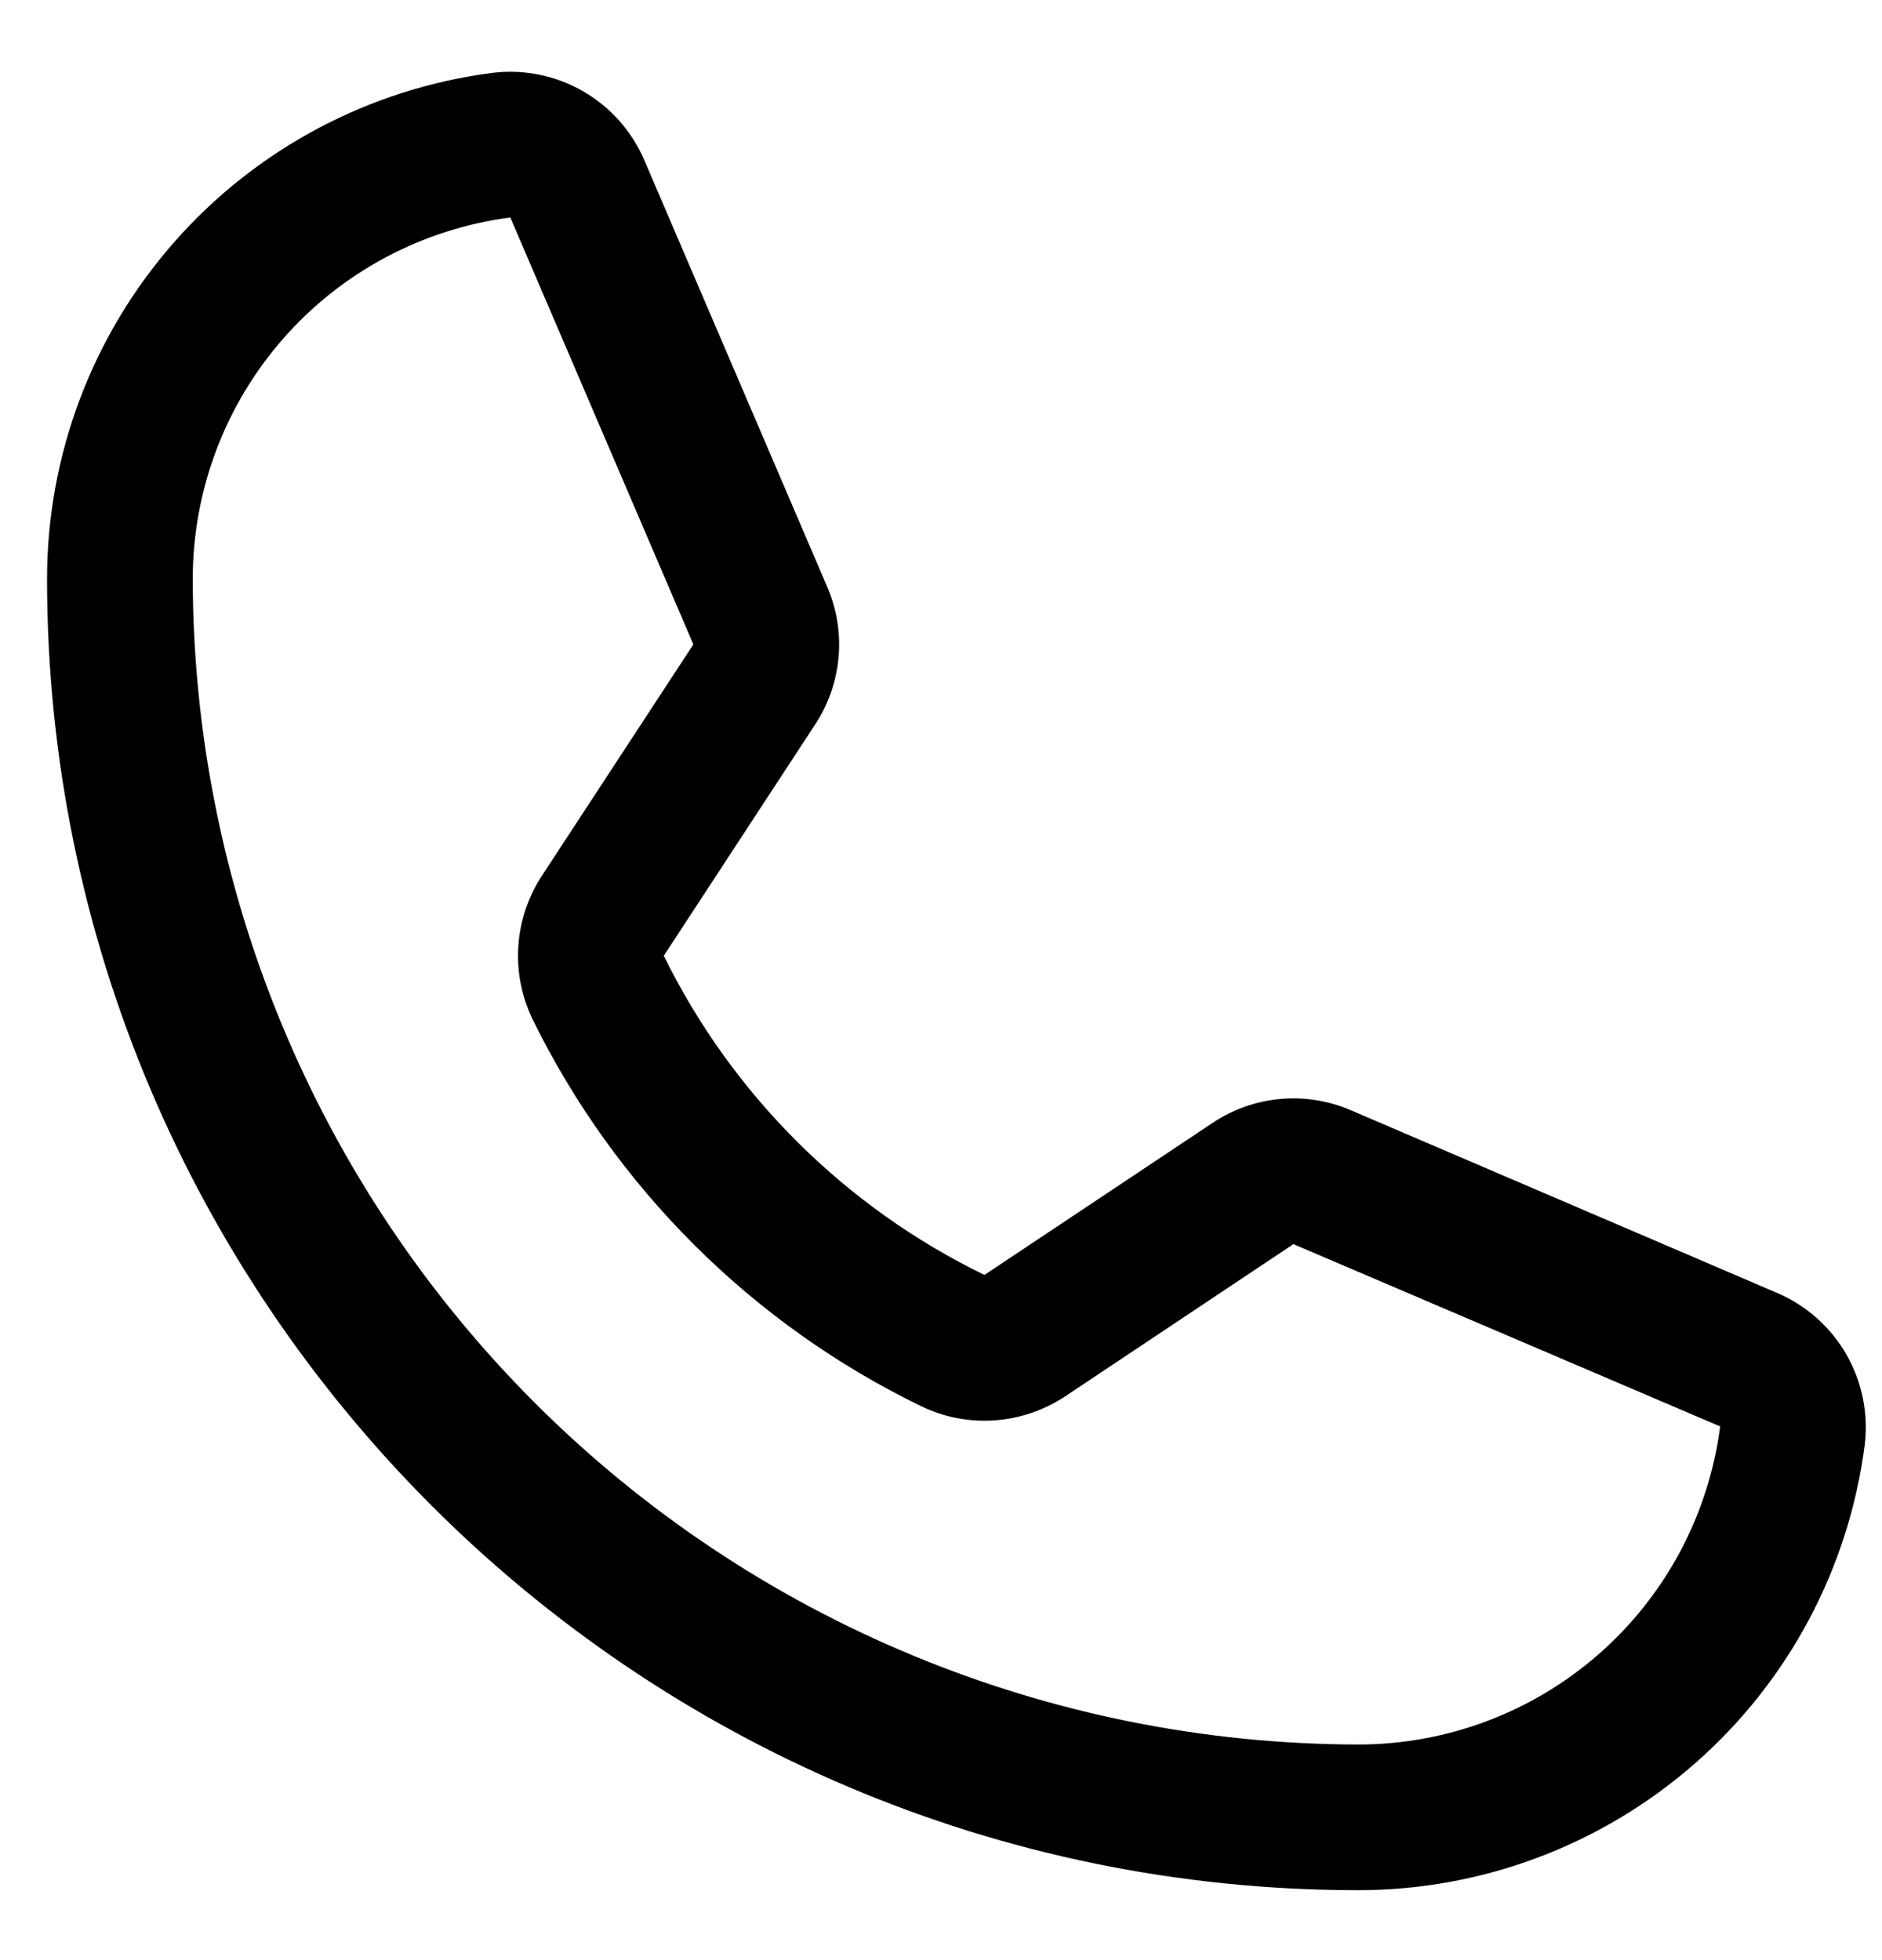 <svg viewBox="0 0 24 25" fill="none" xmlns="http://www.w3.org/2000/svg">
	<path d="M17.326 24.108C8.103 24.108 0.6 16.605 0.6 7.382C0.601 5.799 1.179 4.272 2.225 3.084C3.27 1.897 4.713 1.13 6.282 0.929C6.681 0.88 7.086 0.963 7.434 1.163C7.783 1.364 8.057 1.672 8.216 2.042L10.55 7.487C10.671 7.769 10.721 8.076 10.694 8.381C10.667 8.687 10.565 8.981 10.397 9.237L8.465 12.19C9.337 13.963 10.776 15.396 12.554 16.261L15.463 14.322C15.72 14.15 16.016 14.045 16.324 14.017C16.631 13.988 16.942 14.038 17.226 14.16L22.666 16.492C23.036 16.651 23.344 16.925 23.545 17.274C23.745 17.622 23.828 18.026 23.78 18.426C23.578 19.995 22.812 21.438 21.624 22.483C20.436 23.529 18.909 24.107 17.326 24.108ZM6.508 2.774C5.389 2.919 4.36 3.467 3.615 4.315C2.87 5.163 2.459 6.253 2.458 7.382C2.463 11.324 4.031 15.103 6.818 17.89C9.605 20.678 13.384 22.245 17.326 22.25C18.456 22.249 19.547 21.837 20.396 21.09C21.244 20.344 21.791 19.314 21.936 18.193L16.494 15.868L13.586 17.808C13.318 17.986 13.009 18.092 12.689 18.115C12.368 18.139 12.047 18.078 11.757 17.94C9.595 16.893 7.847 15.152 6.789 12.995C6.651 12.707 6.589 12.387 6.61 12.068C6.631 11.748 6.734 11.44 6.909 11.172L8.842 8.219L6.508 2.774Z" fill="#000000"/>
</svg>
